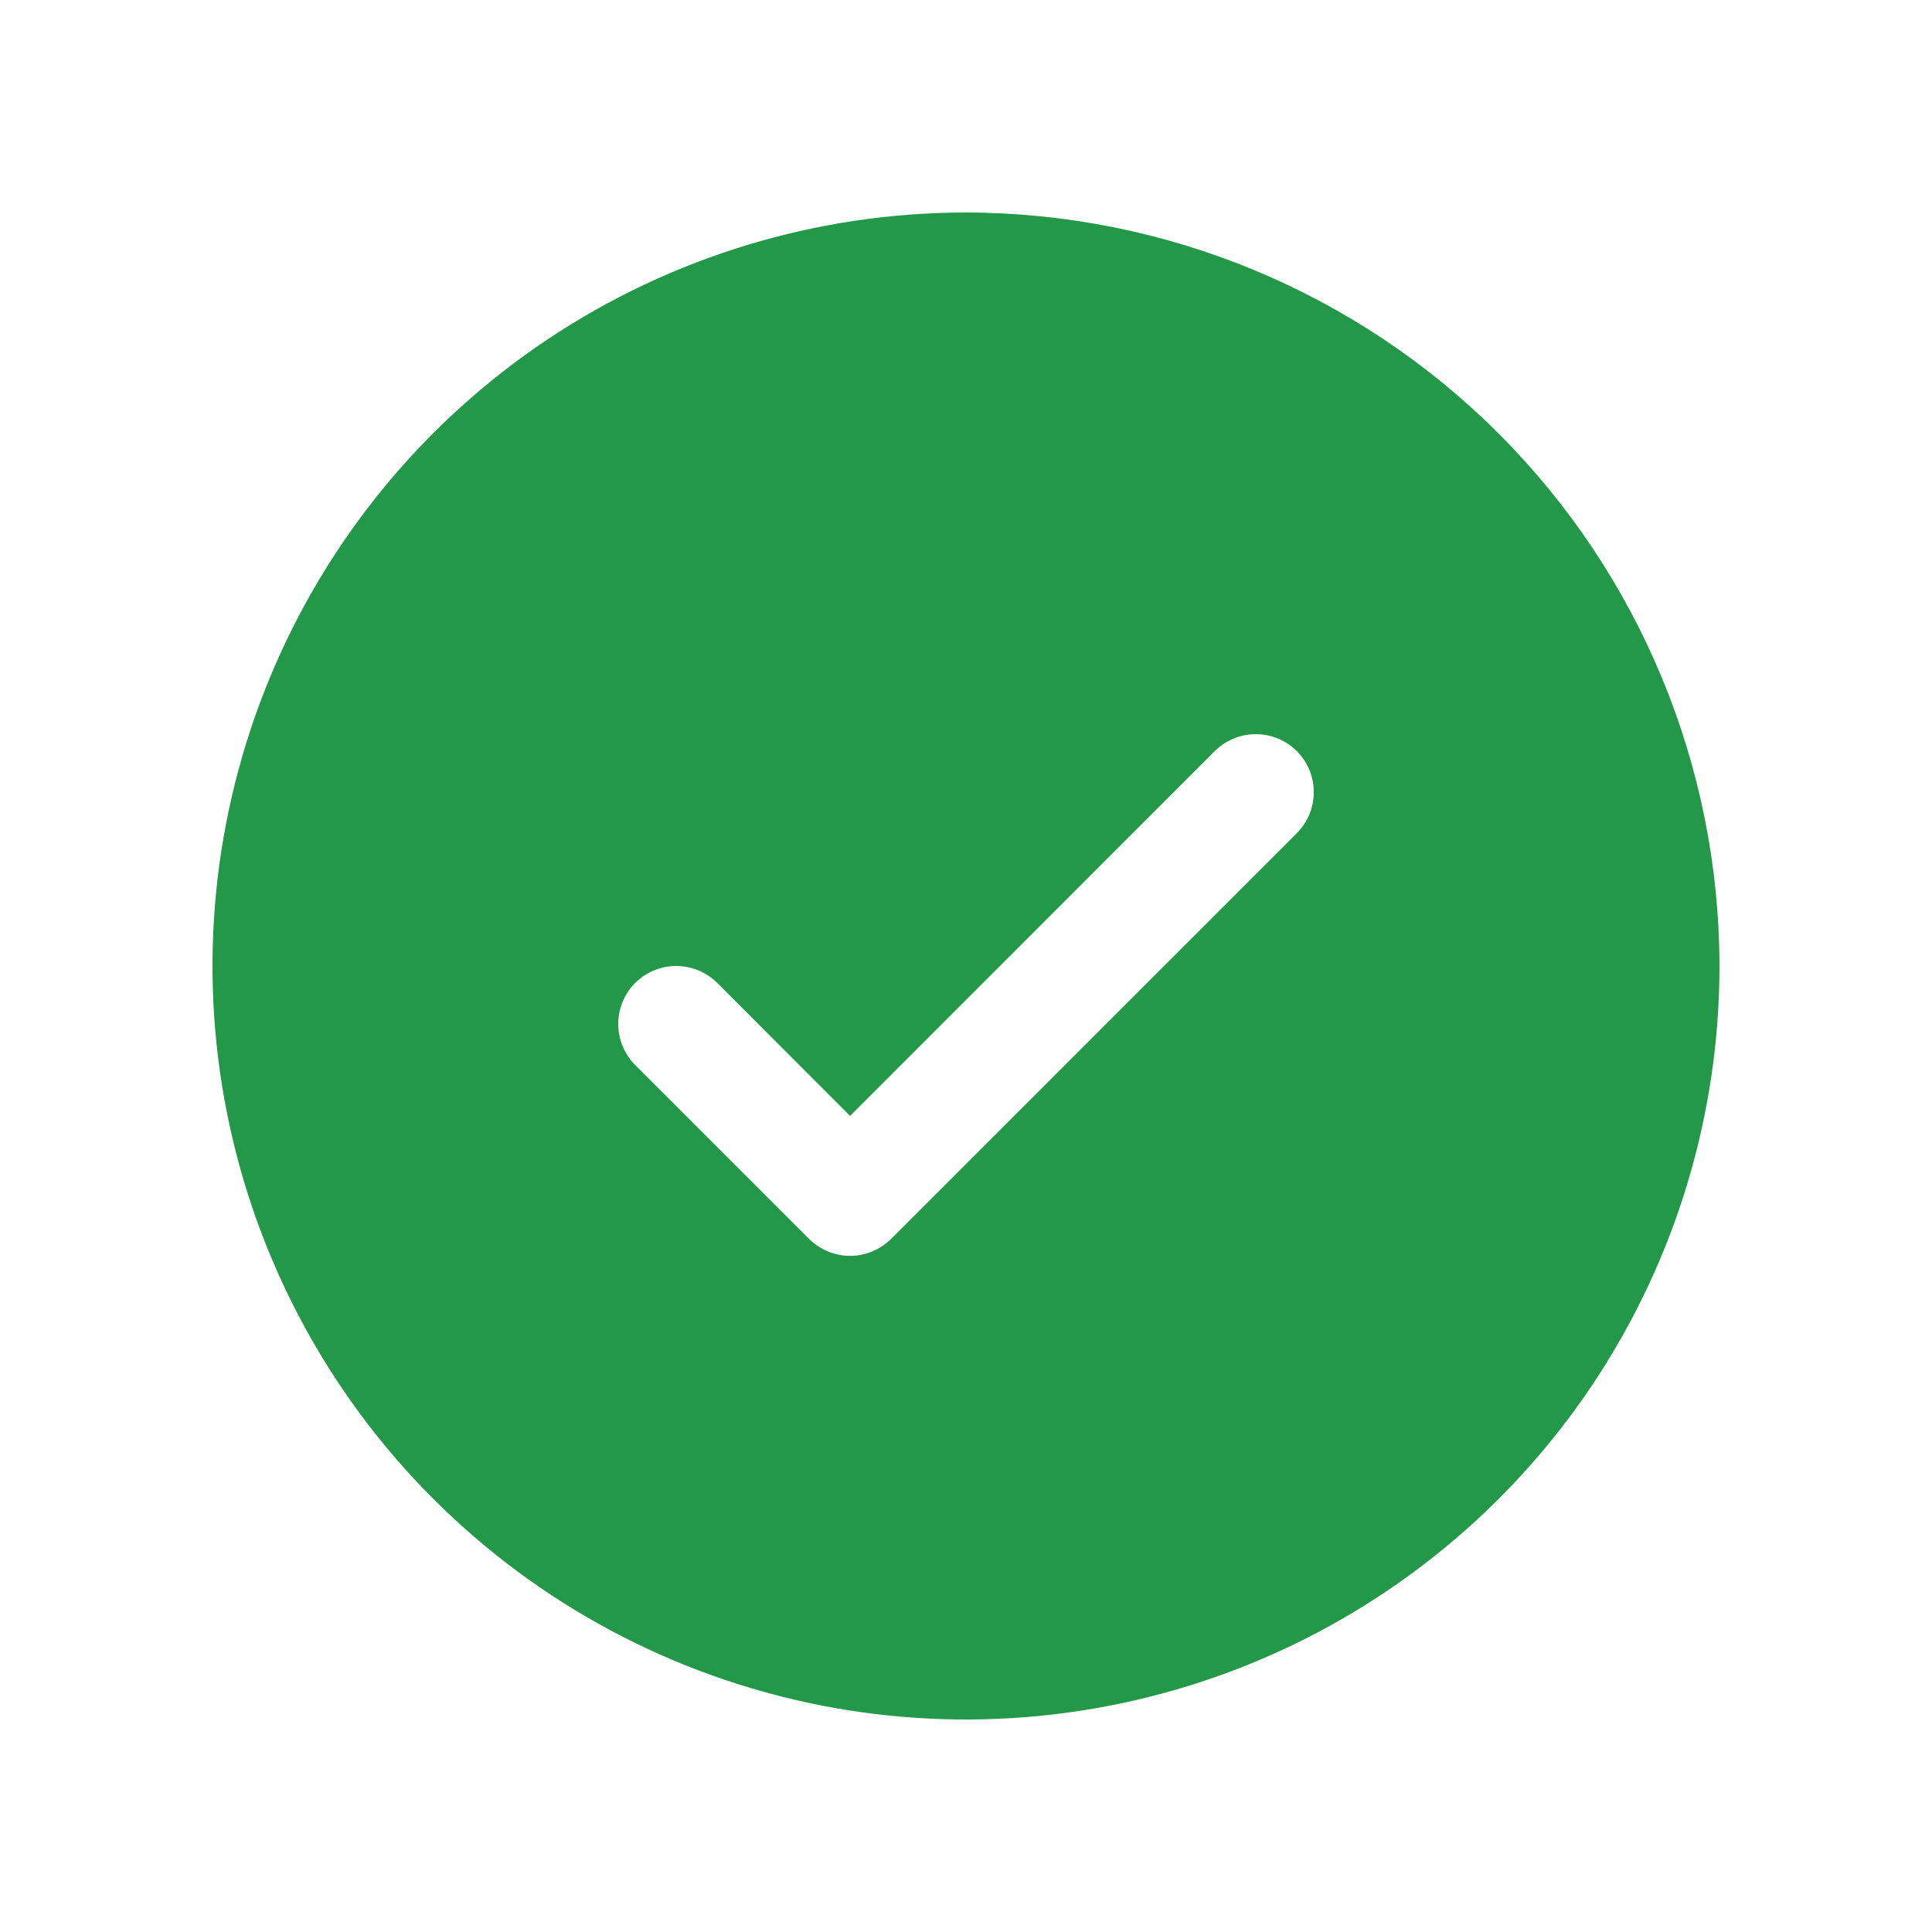 <?xml version="1.0" encoding="UTF-8"?> <svg xmlns="http://www.w3.org/2000/svg" width="25" height="25" viewBox="0 0 25 25" fill="none"><g clip-path="url(#clip0_45_2146)"><path d="M12.5 2.75C10.572 2.75 8.687 3.322 7.083 4.393C5.48 5.465 4.23 6.987 3.492 8.769C2.754 10.55 2.561 12.511 2.937 14.402C3.314 16.293 4.242 18.031 5.606 19.394C6.969 20.758 8.707 21.686 10.598 22.063C12.489 22.439 14.45 22.246 16.231 21.508C18.013 20.77 19.535 19.52 20.607 17.917C21.678 16.313 22.25 14.428 22.25 12.5C22.247 9.915 21.219 7.437 19.391 5.609C17.563 3.781 15.085 2.753 12.5 2.75ZM16.781 10.781L11.531 16.031C11.461 16.1 11.378 16.156 11.287 16.193C11.196 16.231 11.099 16.251 11 16.251C10.901 16.251 10.804 16.231 10.713 16.193C10.622 16.156 10.539 16.1 10.469 16.031L8.219 13.781C8.079 13.64 8 13.449 8 13.25C8 13.051 8.079 12.86 8.219 12.719C8.36 12.579 8.551 12.5 8.75 12.5C8.949 12.5 9.14 12.579 9.281 12.719L11 14.44L15.719 9.719C15.789 9.65 15.872 9.594 15.963 9.557C16.054 9.519 16.151 9.5 16.25 9.5C16.349 9.5 16.446 9.519 16.537 9.557C16.628 9.594 16.711 9.65 16.781 9.719C16.85 9.789 16.906 9.872 16.943 9.963C16.981 10.054 17 10.152 17 10.25C17 10.348 16.981 10.446 16.943 10.537C16.906 10.628 16.85 10.711 16.781 10.781Z" fill="#239848"></path></g><defs><clipPath id="clip0_45_2146"><rect width="24" height="24" fill="white" transform="translate(0.5 0.5)"></rect></clipPath></defs></svg> 